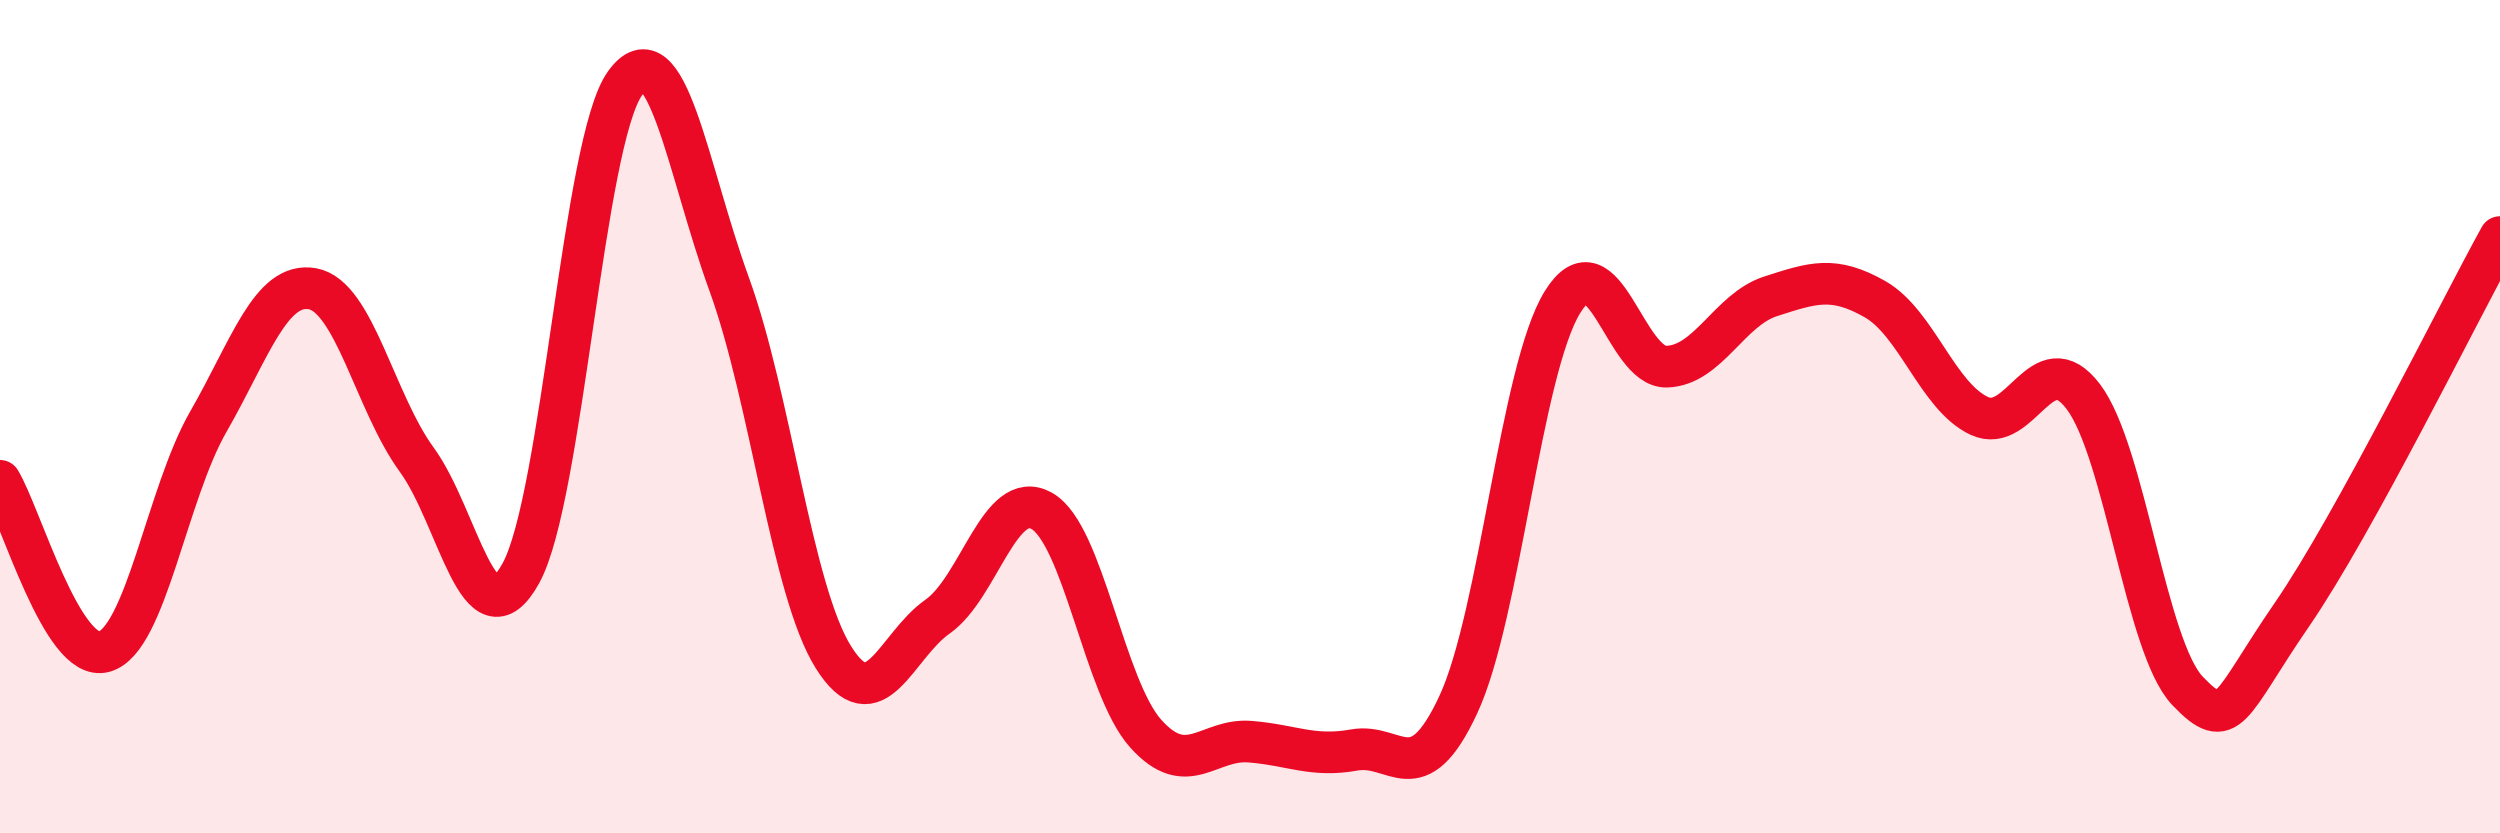 
    <svg width="60" height="20" viewBox="0 0 60 20" xmlns="http://www.w3.org/2000/svg">
      <path
        d="M 0,11.54 C 0.5,12.36 1.5,15.92 2.5,15.64 C 3.5,15.36 4,11.86 5,10.12 C 6,8.38 6.5,6.75 7.5,6.93 C 8.5,7.11 9,9.66 10,11.03 C 11,12.4 11.5,15.57 12.5,13.76 C 13.5,11.95 14,3.39 15,2 C 16,0.61 16.5,4.07 17.5,6.82 C 18.5,9.57 19,14.17 20,15.77 C 21,17.37 21.5,15.5 22.5,14.8 C 23.5,14.1 24,11.7 25,12.26 C 26,12.82 26.5,16.5 27.5,17.61 C 28.5,18.72 29,17.72 30,17.8 C 31,17.88 31.5,18.18 32.5,18 C 33.5,17.82 34,19.06 35,16.91 C 36,14.76 36.5,8.87 37.5,7.25 C 38.5,5.63 39,8.83 40,8.8 C 41,8.77 41.5,7.43 42.5,7.11 C 43.5,6.79 44,6.61 45,7.18 C 46,7.75 46.5,9.51 47.5,9.98 C 48.5,10.45 49,8.2 50,9.52 C 51,10.84 51.5,15.53 52.5,16.58 C 53.5,17.63 53.5,16.94 55,14.76 C 56.5,12.58 59,7.5 60,5.69L60 20L0 20Z"
        fill="#EB0A25"
        opacity="0.1"
        stroke-linecap="round"
        stroke-linejoin="round"
      />
      <path
        d="M 0,11.54 C 0.5,12.36 1.5,15.92 2.5,15.64 C 3.5,15.36 4,11.86 5,10.12 C 6,8.38 6.5,6.75 7.5,6.93 C 8.5,7.11 9,9.66 10,11.03 C 11,12.4 11.5,15.57 12.5,13.76 C 13.5,11.95 14,3.39 15,2 C 16,0.61 16.5,4.07 17.5,6.82 C 18.5,9.57 19,14.17 20,15.77 C 21,17.37 21.5,15.5 22.5,14.8 C 23.5,14.1 24,11.7 25,12.26 C 26,12.82 26.5,16.5 27.5,17.61 C 28.5,18.72 29,17.72 30,17.8 C 31,17.88 31.5,18.18 32.5,18 C 33.5,17.82 34,19.06 35,16.91 C 36,14.76 36.5,8.87 37.5,7.25 C 38.5,5.63 39,8.83 40,8.8 C 41,8.77 41.5,7.43 42.5,7.11 C 43.5,6.79 44,6.61 45,7.18 C 46,7.75 46.5,9.51 47.5,9.98 C 48.5,10.45 49,8.2 50,9.52 C 51,10.84 51.5,15.53 52.5,16.58 C 53.5,17.63 53.5,16.94 55,14.76 C 56.5,12.58 59,7.5 60,5.69"
        stroke="#EB0A25"
        stroke-width="1"
        fill="none"
        stroke-linecap="round"
        stroke-linejoin="round"
      />
    </svg>
  